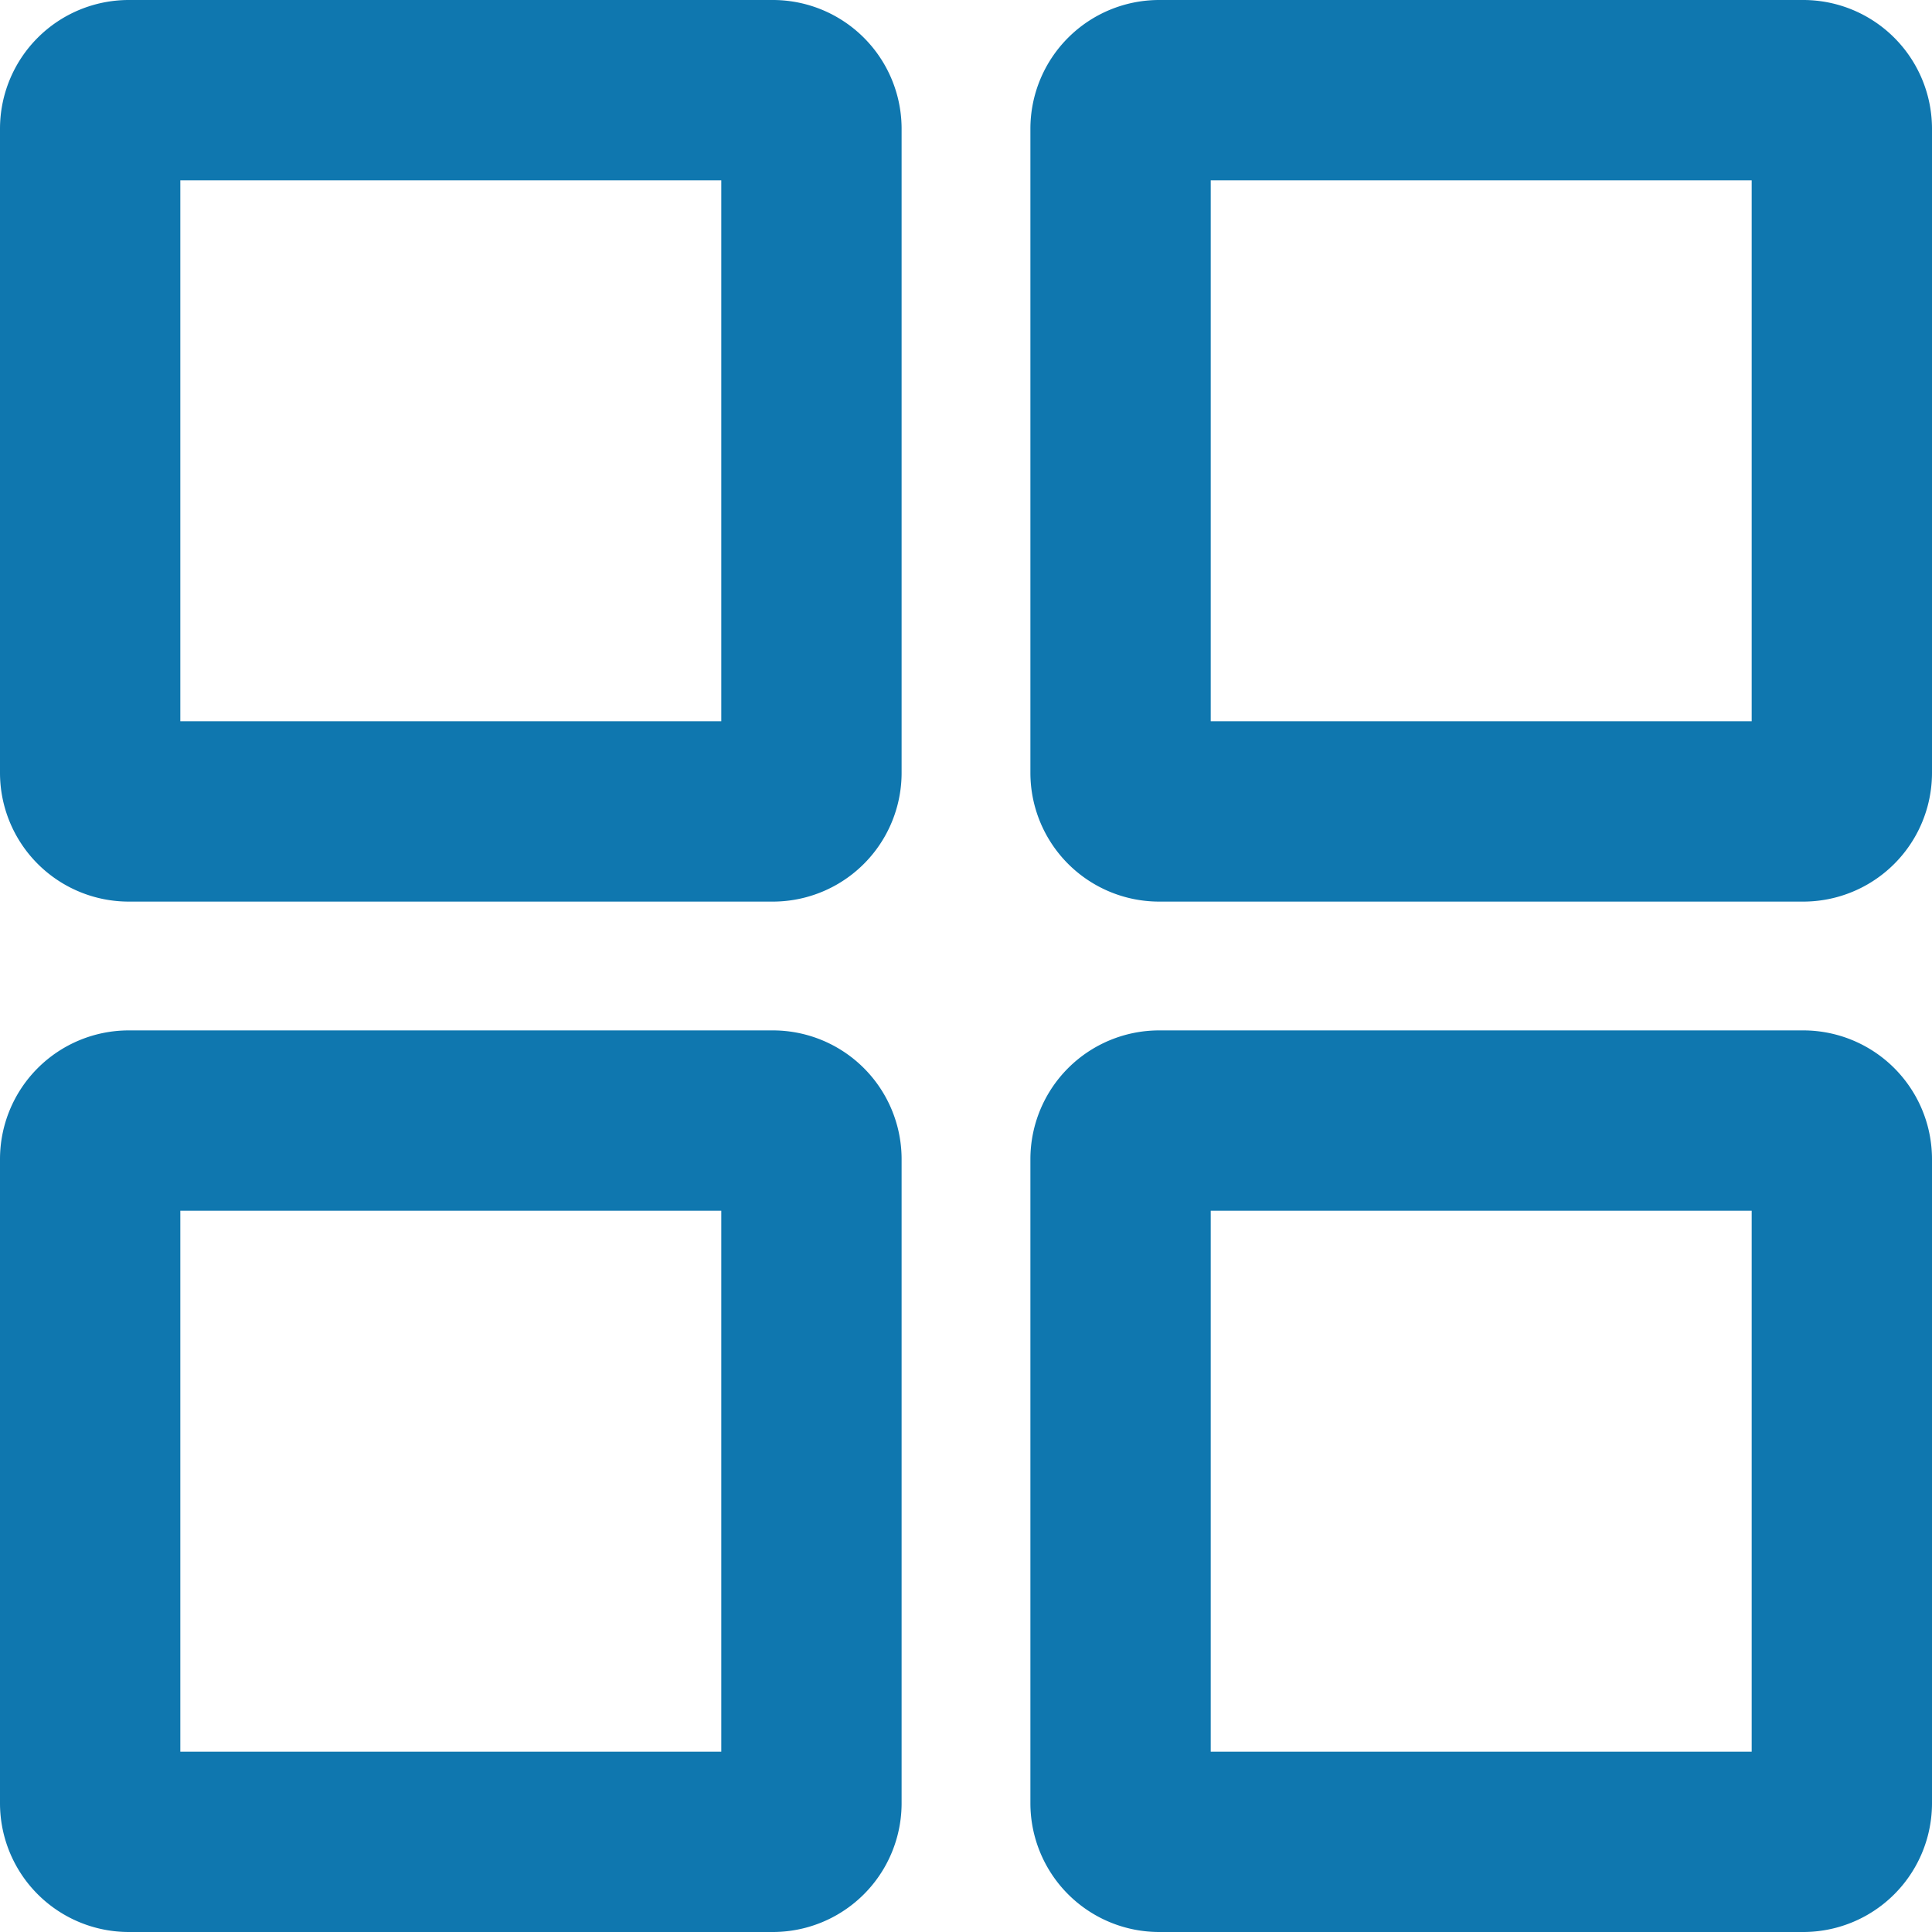 <svg width="15" height="15" xmlns="http://www.w3.org/2000/svg"><path d="M14 8a1 1 0 011 1v5a1 1 0 01-1 1H9a1 1 0 01-1-1V9a1 1 0 011-1h5zM6 8a1 1 0 011 1v5a1 1 0 01-1 1H1a1 1 0 01-1-1V9a1 1 0 011-1h5zm7.6 1.4H9.4v4.2h4.2V9.4zm-8 0H1.4v4.2h4.2V9.4zM6 0a1 1 0 011 1v5a1 1 0 01-1 1H1a1 1 0 01-1-1V1a1 1 0 011-1h5zm8 0a1 1 0 011 1v5a1 1 0 01-1 1H9a1 1 0 01-1-1V1a1 1 0 011-1h5zM5.6 1.4H1.4v4.2h4.2V1.4zm8 0H9.4v4.2h4.2V1.4z" fill="#0F77AF" fill-rule="evenodd"/></svg>
